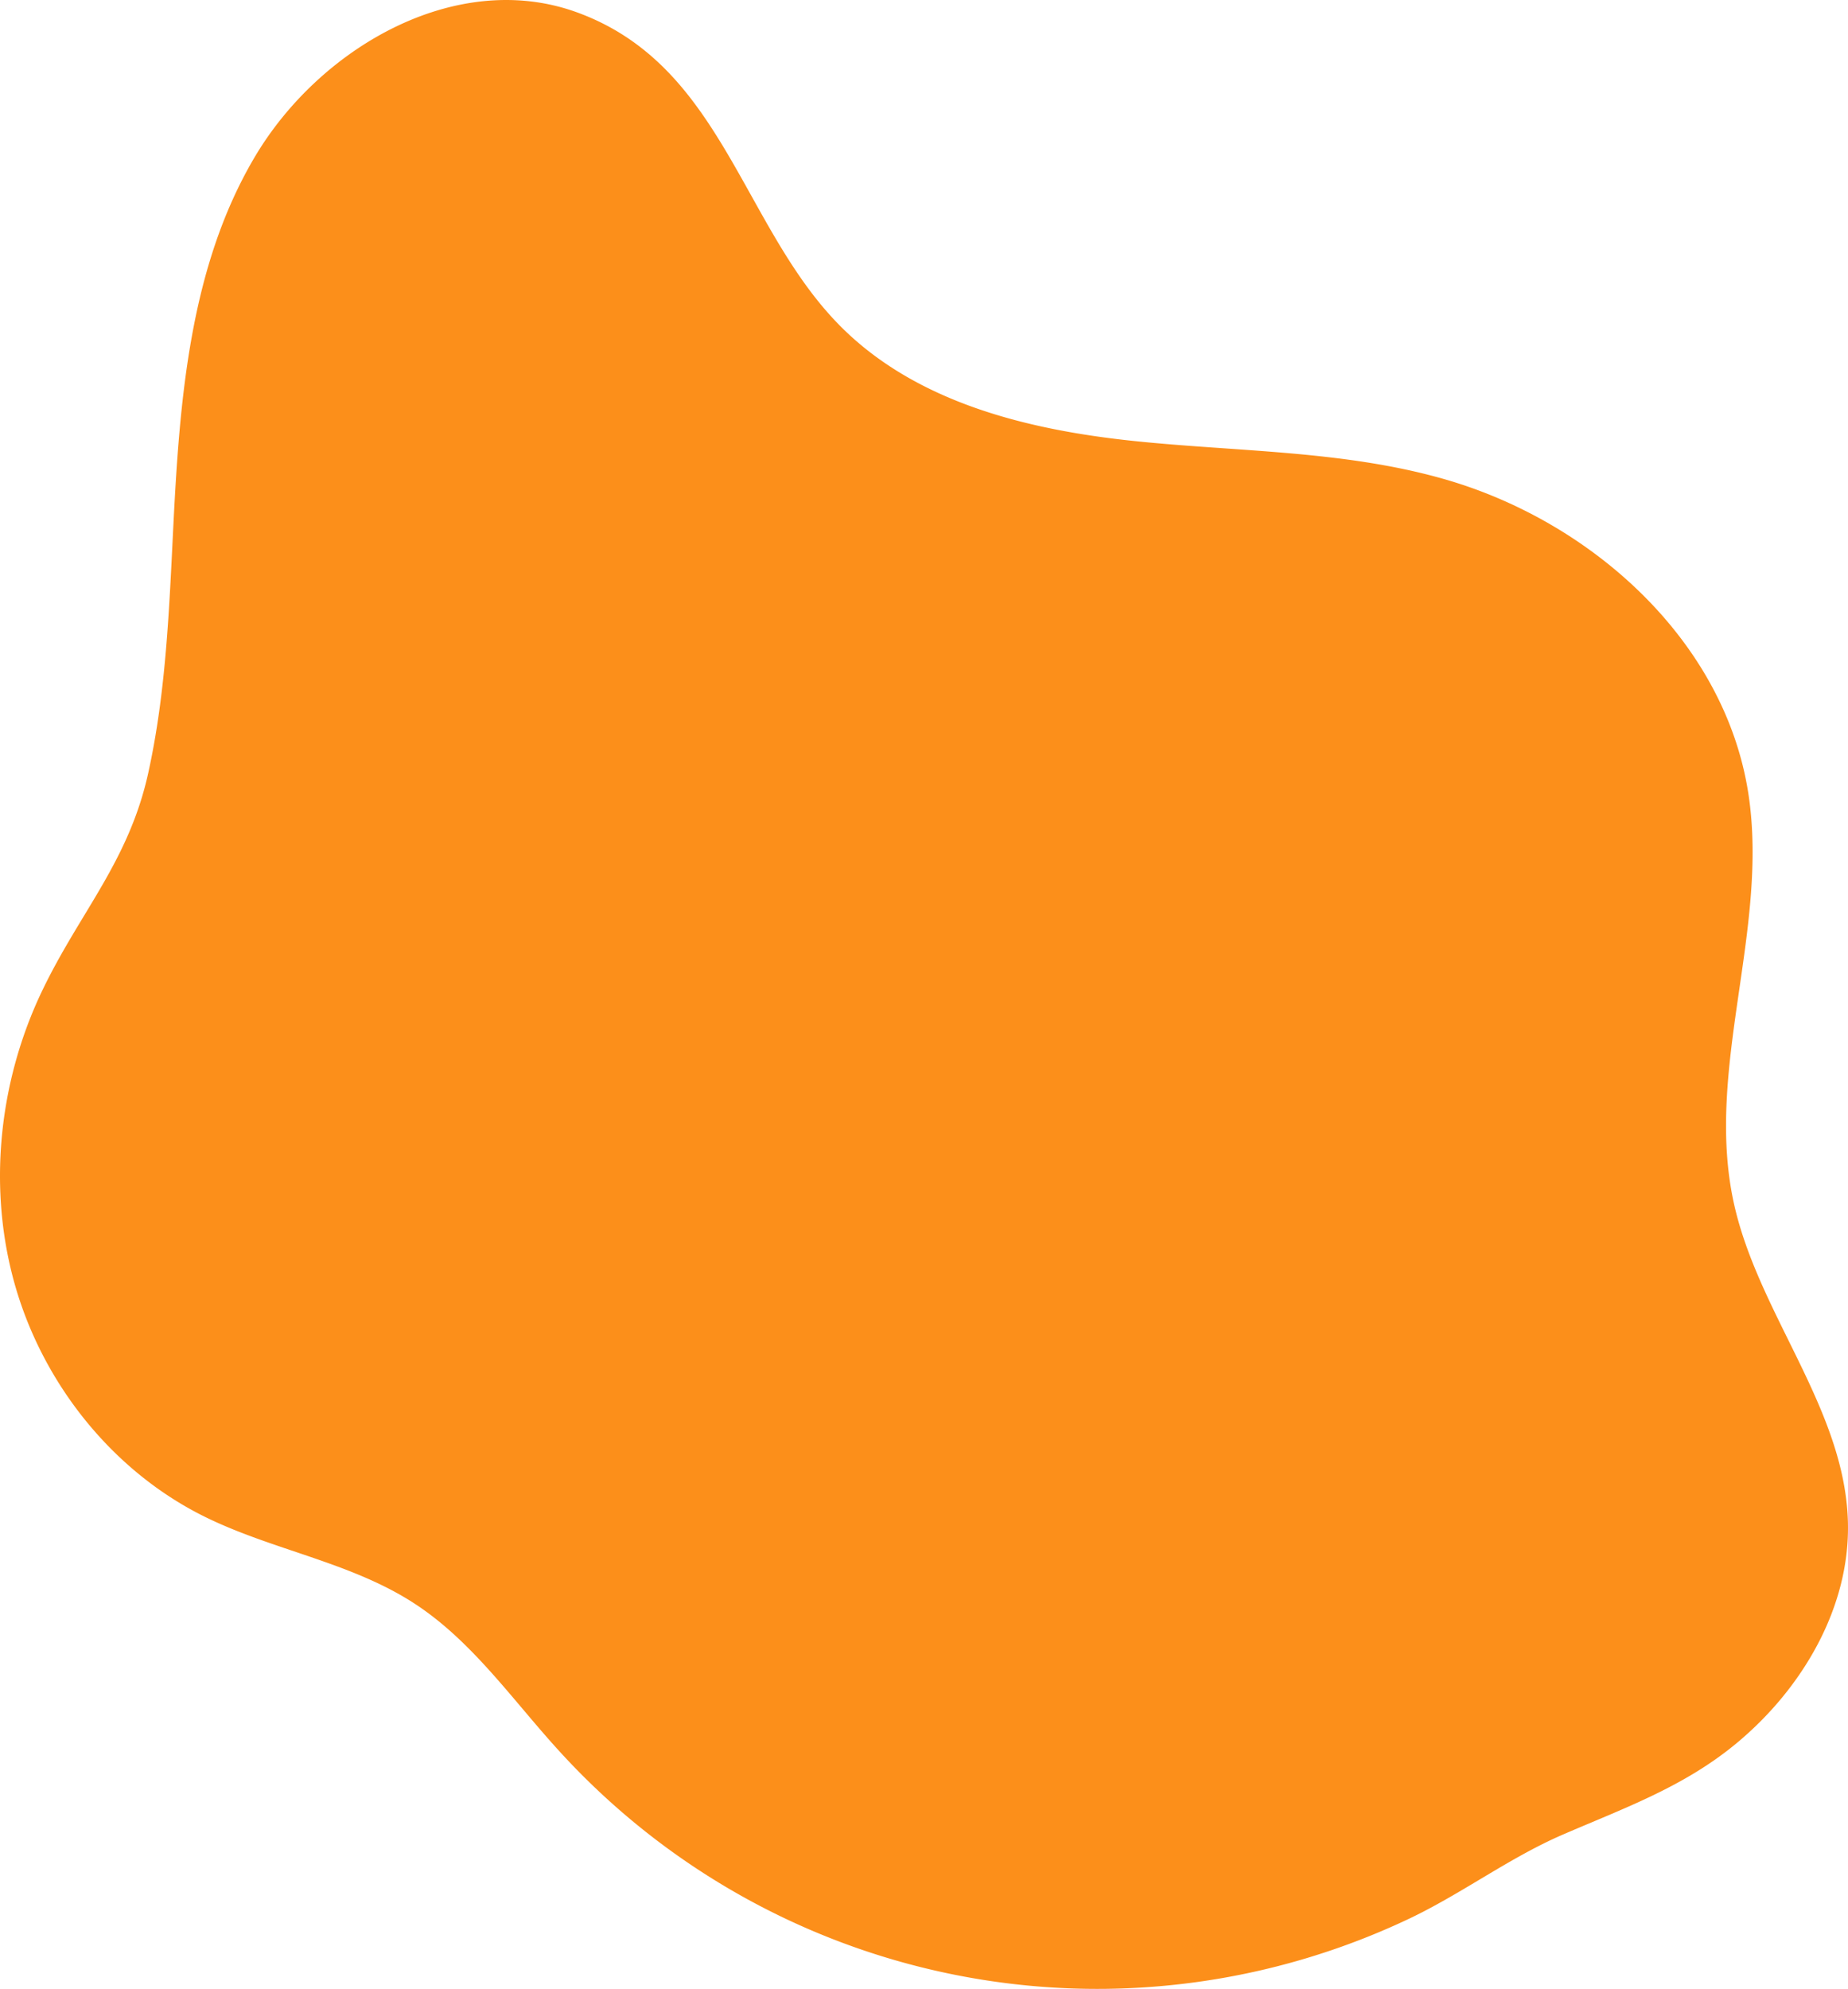 <svg xmlns="http://www.w3.org/2000/svg" viewBox="0 0 674.2 725.37"><defs><style>.cls-1{isolation:isolate;}.cls-2{fill:#fc8f1a;mix-blend-mode:multiply;}</style></defs><g class="cls-1"><g id="Layer_2" data-name="Layer 2"><g id="Design"><path class="cls-2" d="M247.78,30.72C271,57.69,282,95.61,308.68,121c27.57,26.25,66.95,35.85,104.81,39.82s76.56,3.43,113.17,13.86c54.13,15.41,102.62,59.15,111.19,114.77,7.62,49.45-16,100.38-5.32,149.26,8.87,40.53,40.57,75,41.64,116.46.81,31.19-16.71,60.82-40.74,80.72-19.17,15.87-40.81,23.53-63.23,33.22-20.16,8.71-37.7,22.23-57.9,31.53a265.54,265.54,0,0,1-308.38-62.09c-17-18.62-31.64-40-52.75-53.72C127.79,569.61,99,565.36,74,552.85,41,536.29,16.08,505,5.73,469.6S-.64,395,15.23,361.68C29,332.81,47,314.23,54.1,281.84c6.48-29.39,7.62-59.7,9.12-89.66,2.32-46.39,6-94.7,29.6-134.72s73.2-68.65,117-53.2C226,10,238,19.38,247.78,30.72Z"/></g></g></g></svg>